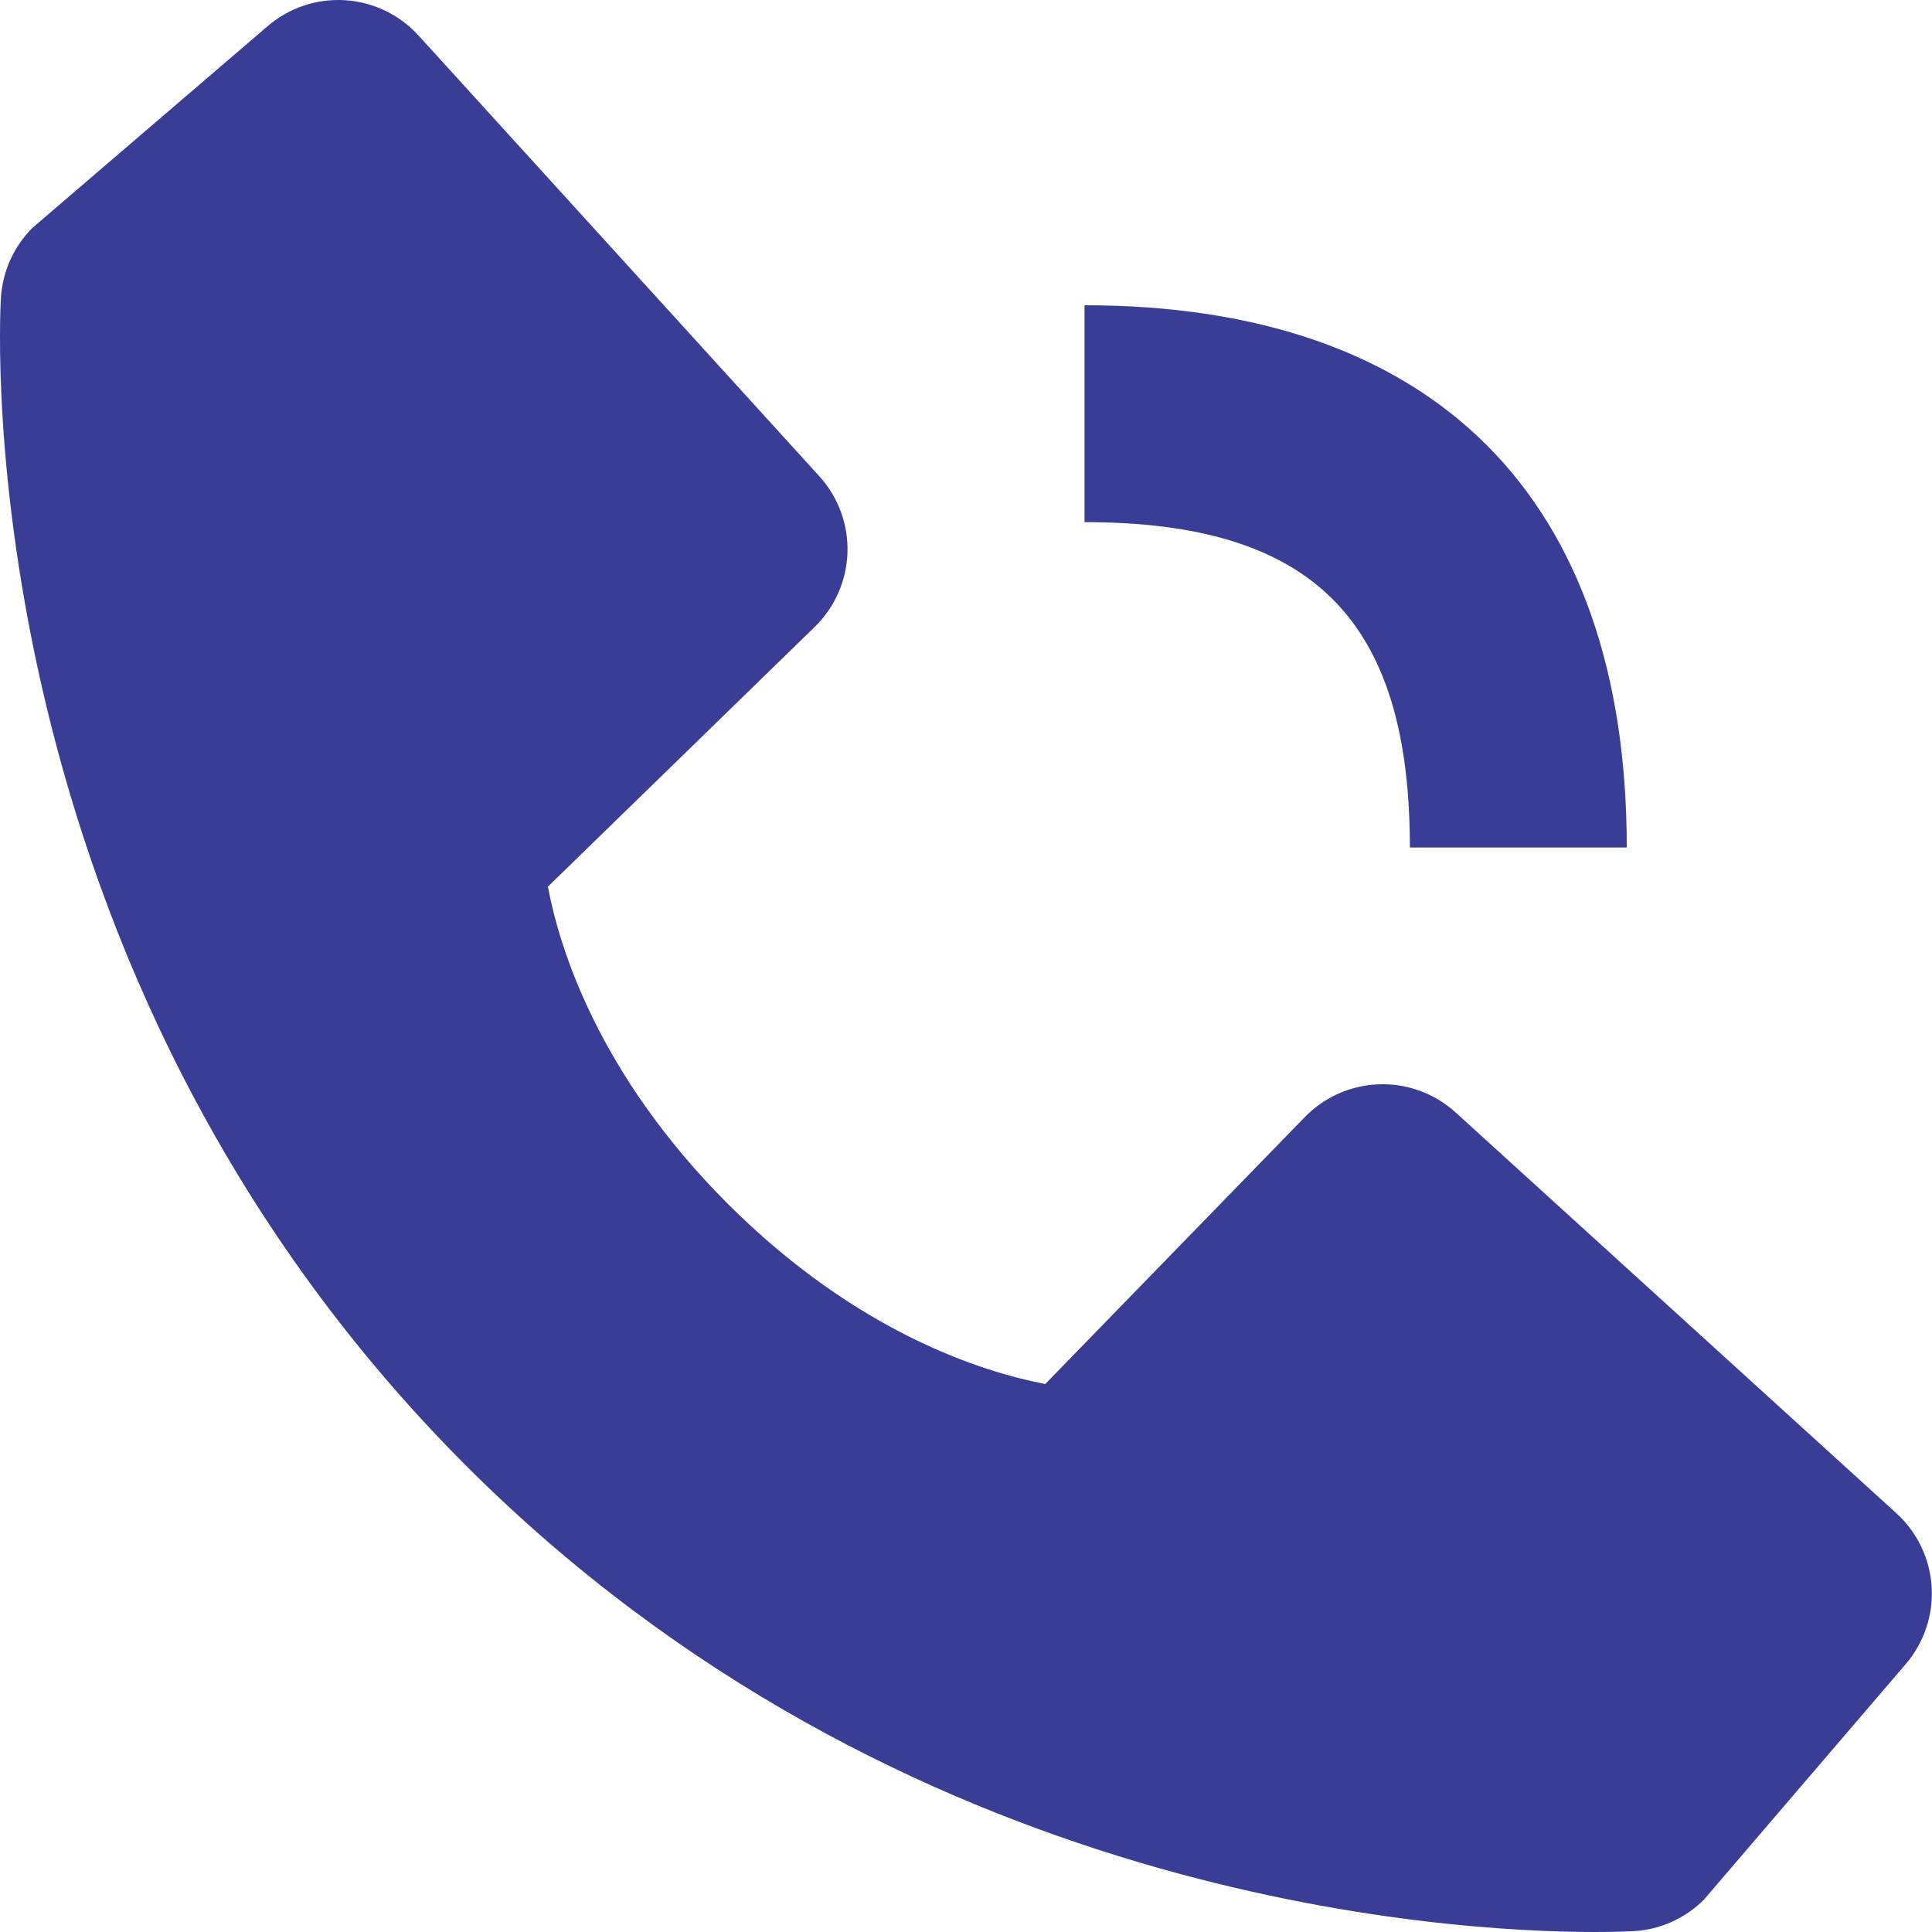 <?xml version="1.0" encoding="UTF-8"?> <svg xmlns="http://www.w3.org/2000/svg" width="72" height="72" viewBox="0 0 72 72" fill="none"> <path d="M40.417 19.459C48.917 19.459 52.542 23.084 52.542 31.584H60.625C60.625 18.55 53.451 11.376 40.417 11.376V19.459ZM54.248 41.458C53.471 40.752 52.45 40.375 51.401 40.408C50.352 40.44 49.357 40.879 48.626 41.631L38.954 51.578C36.626 51.133 31.946 49.674 27.128 44.869C22.311 40.047 20.852 35.355 20.419 33.043L30.358 23.367C31.111 22.636 31.55 21.641 31.583 20.592C31.615 19.542 31.238 18.522 30.531 17.745L15.598 1.324C14.891 0.546 13.908 0.074 12.858 0.008C11.808 -0.058 10.774 0.288 9.976 0.973L1.206 8.494C0.507 9.195 0.09 10.129 0.033 11.117C-0.027 12.128 -1.183 36.062 17.376 54.629C33.567 70.816 53.847 72 59.433 72C60.249 72 60.751 71.976 60.884 71.968C61.872 71.912 62.805 71.493 63.503 70.791L71.02 62.017C71.705 61.219 72.052 60.185 71.987 59.136C71.922 58.086 71.451 57.103 70.673 56.395L54.248 41.458Z" fill="#3A3D95"></path> </svg> 